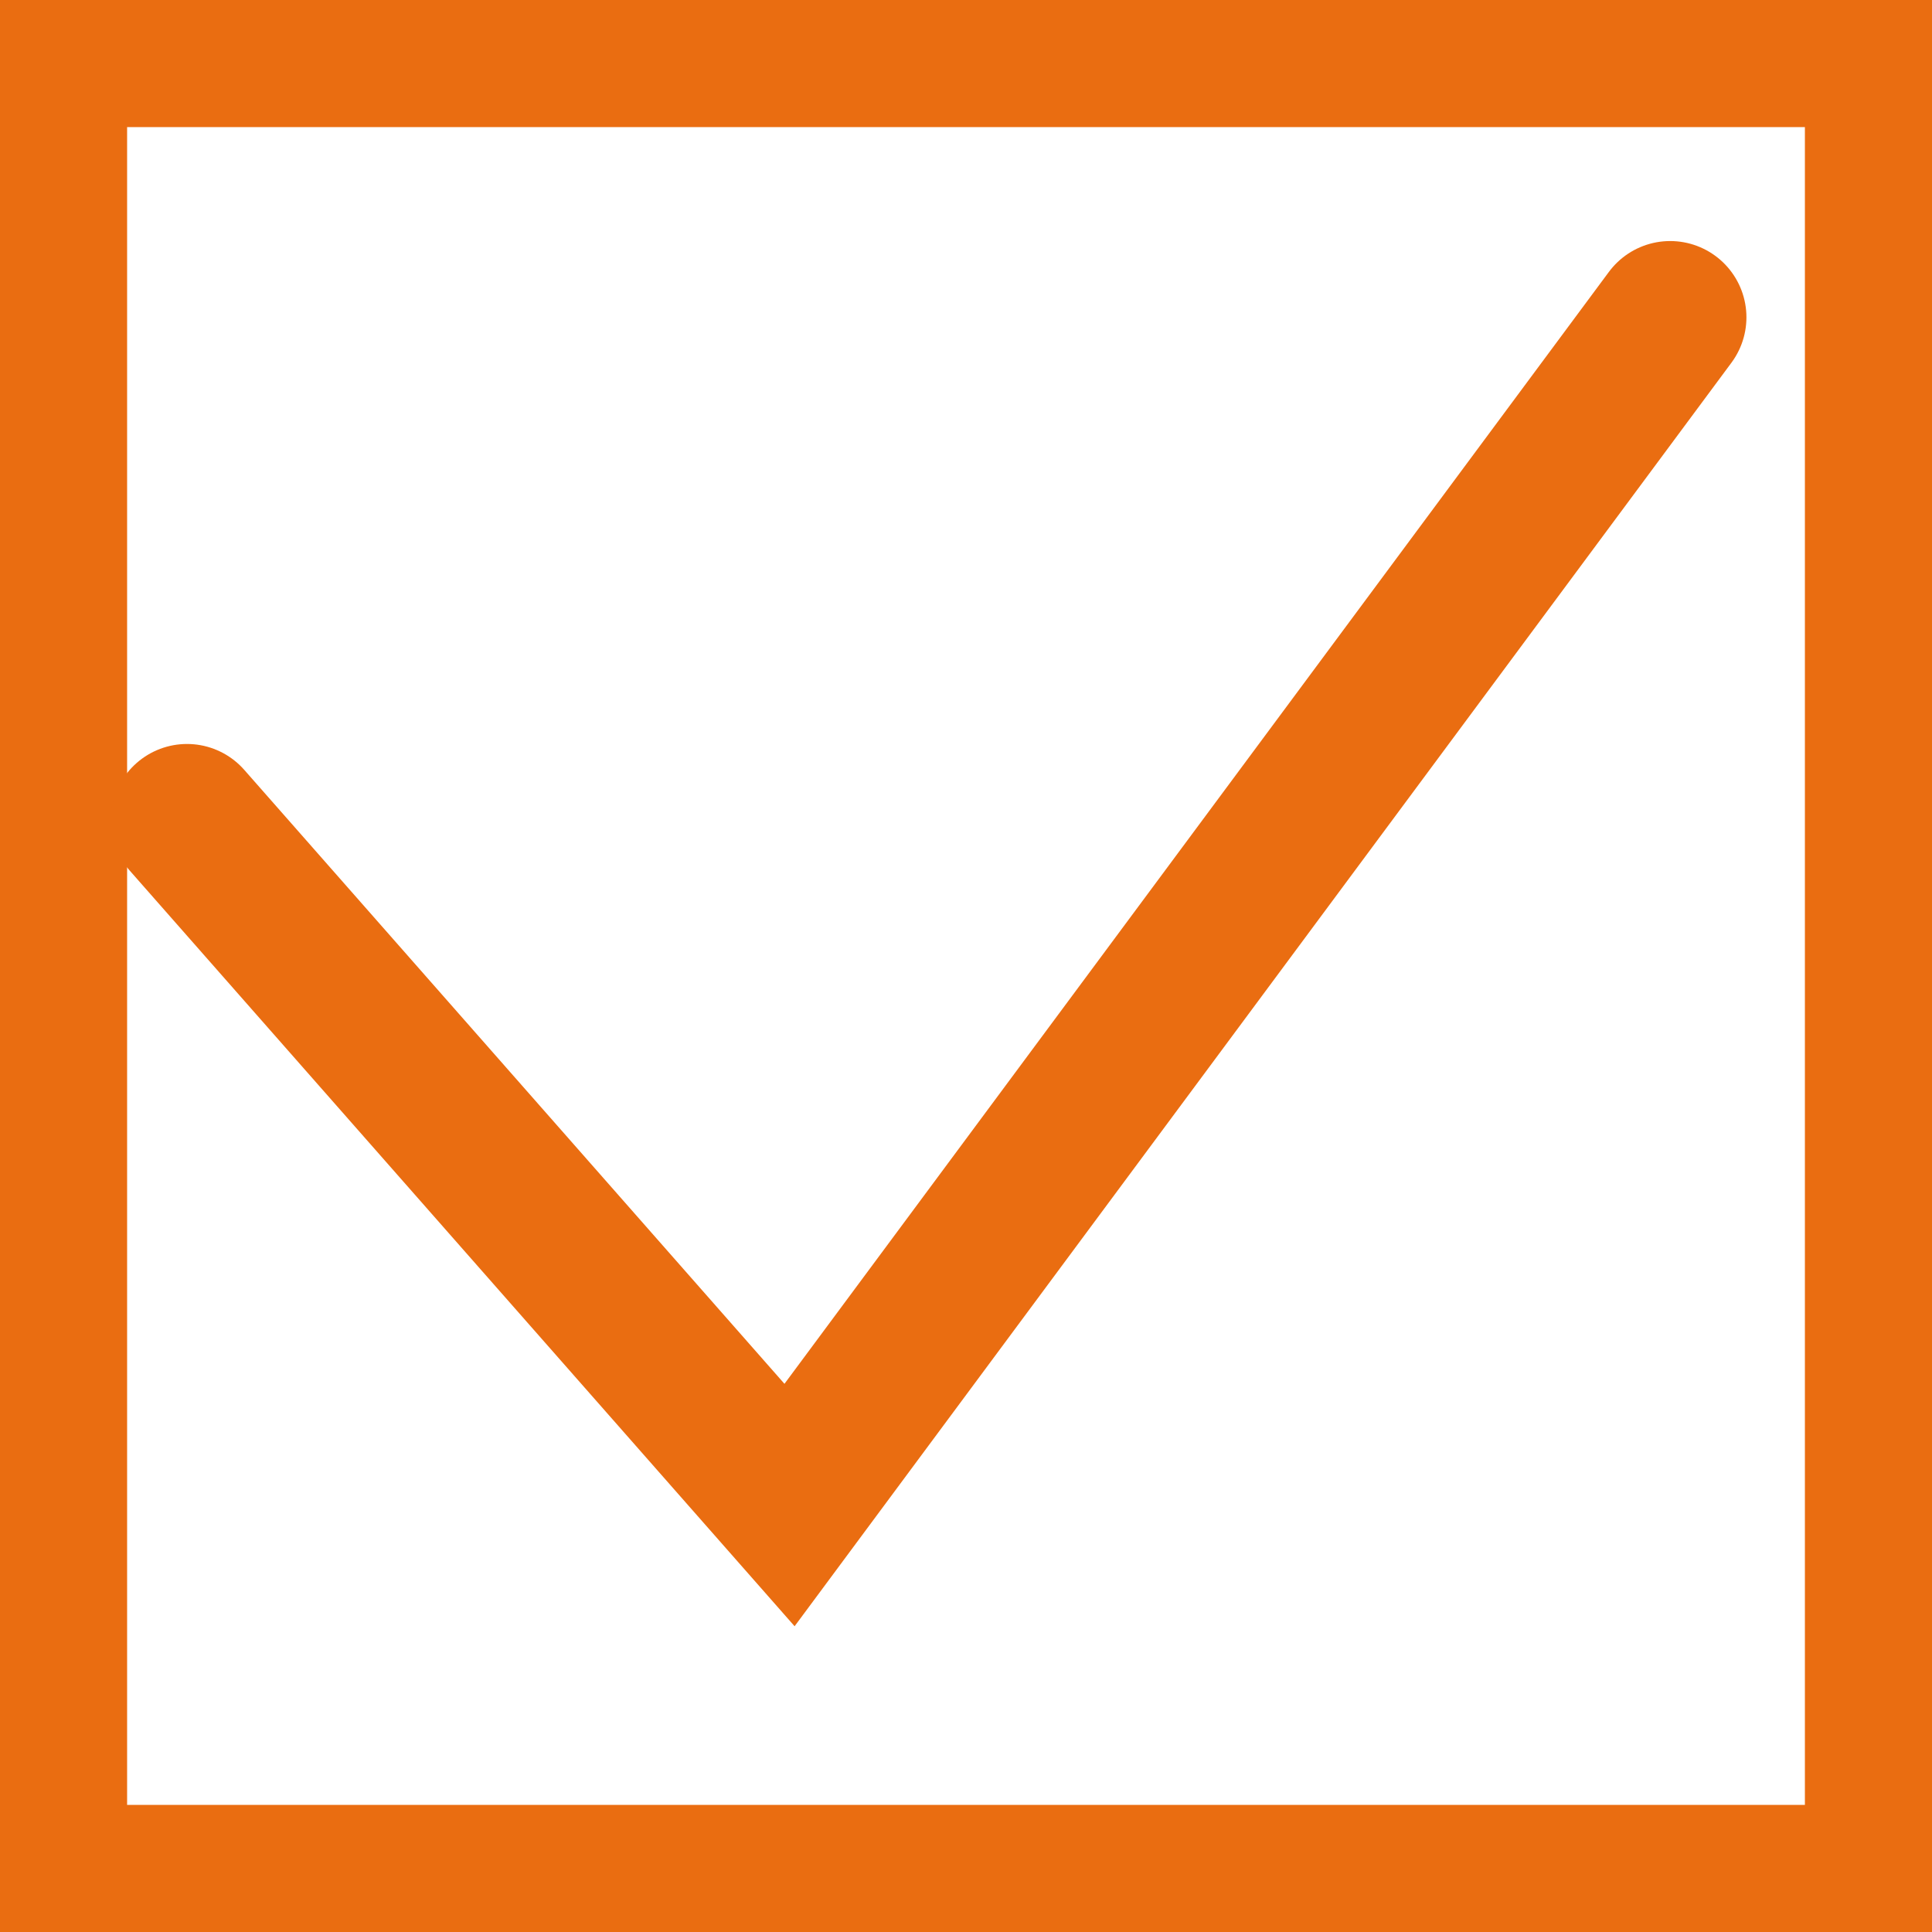 <svg xmlns="http://www.w3.org/2000/svg" width="44" height="44" viewBox="0 0 38 38">
  <g id="Group_19" data-name="Group 19" transform="translate(-219 -1997)">
    <g id="Rectangle_9" data-name="Rectangle 9" transform="translate(219 1997)" fill="none" stroke="#ea6d11" stroke-width="3">
      <rect width="38" height="38" stroke="none"></rect>
      <rect x="1" y="1" width="36" height="36" fill="none"></rect>
    </g>
    <path id="Path_3" data-name="Path 3" d="M223.818,1832.155l11.851,13.469,17.321-23.361" transform="translate(-1.14 180.978)" fill="none" stroke="#ea6d11" stroke-linecap="round" stroke-width="3"></path>
  </g>
</svg>